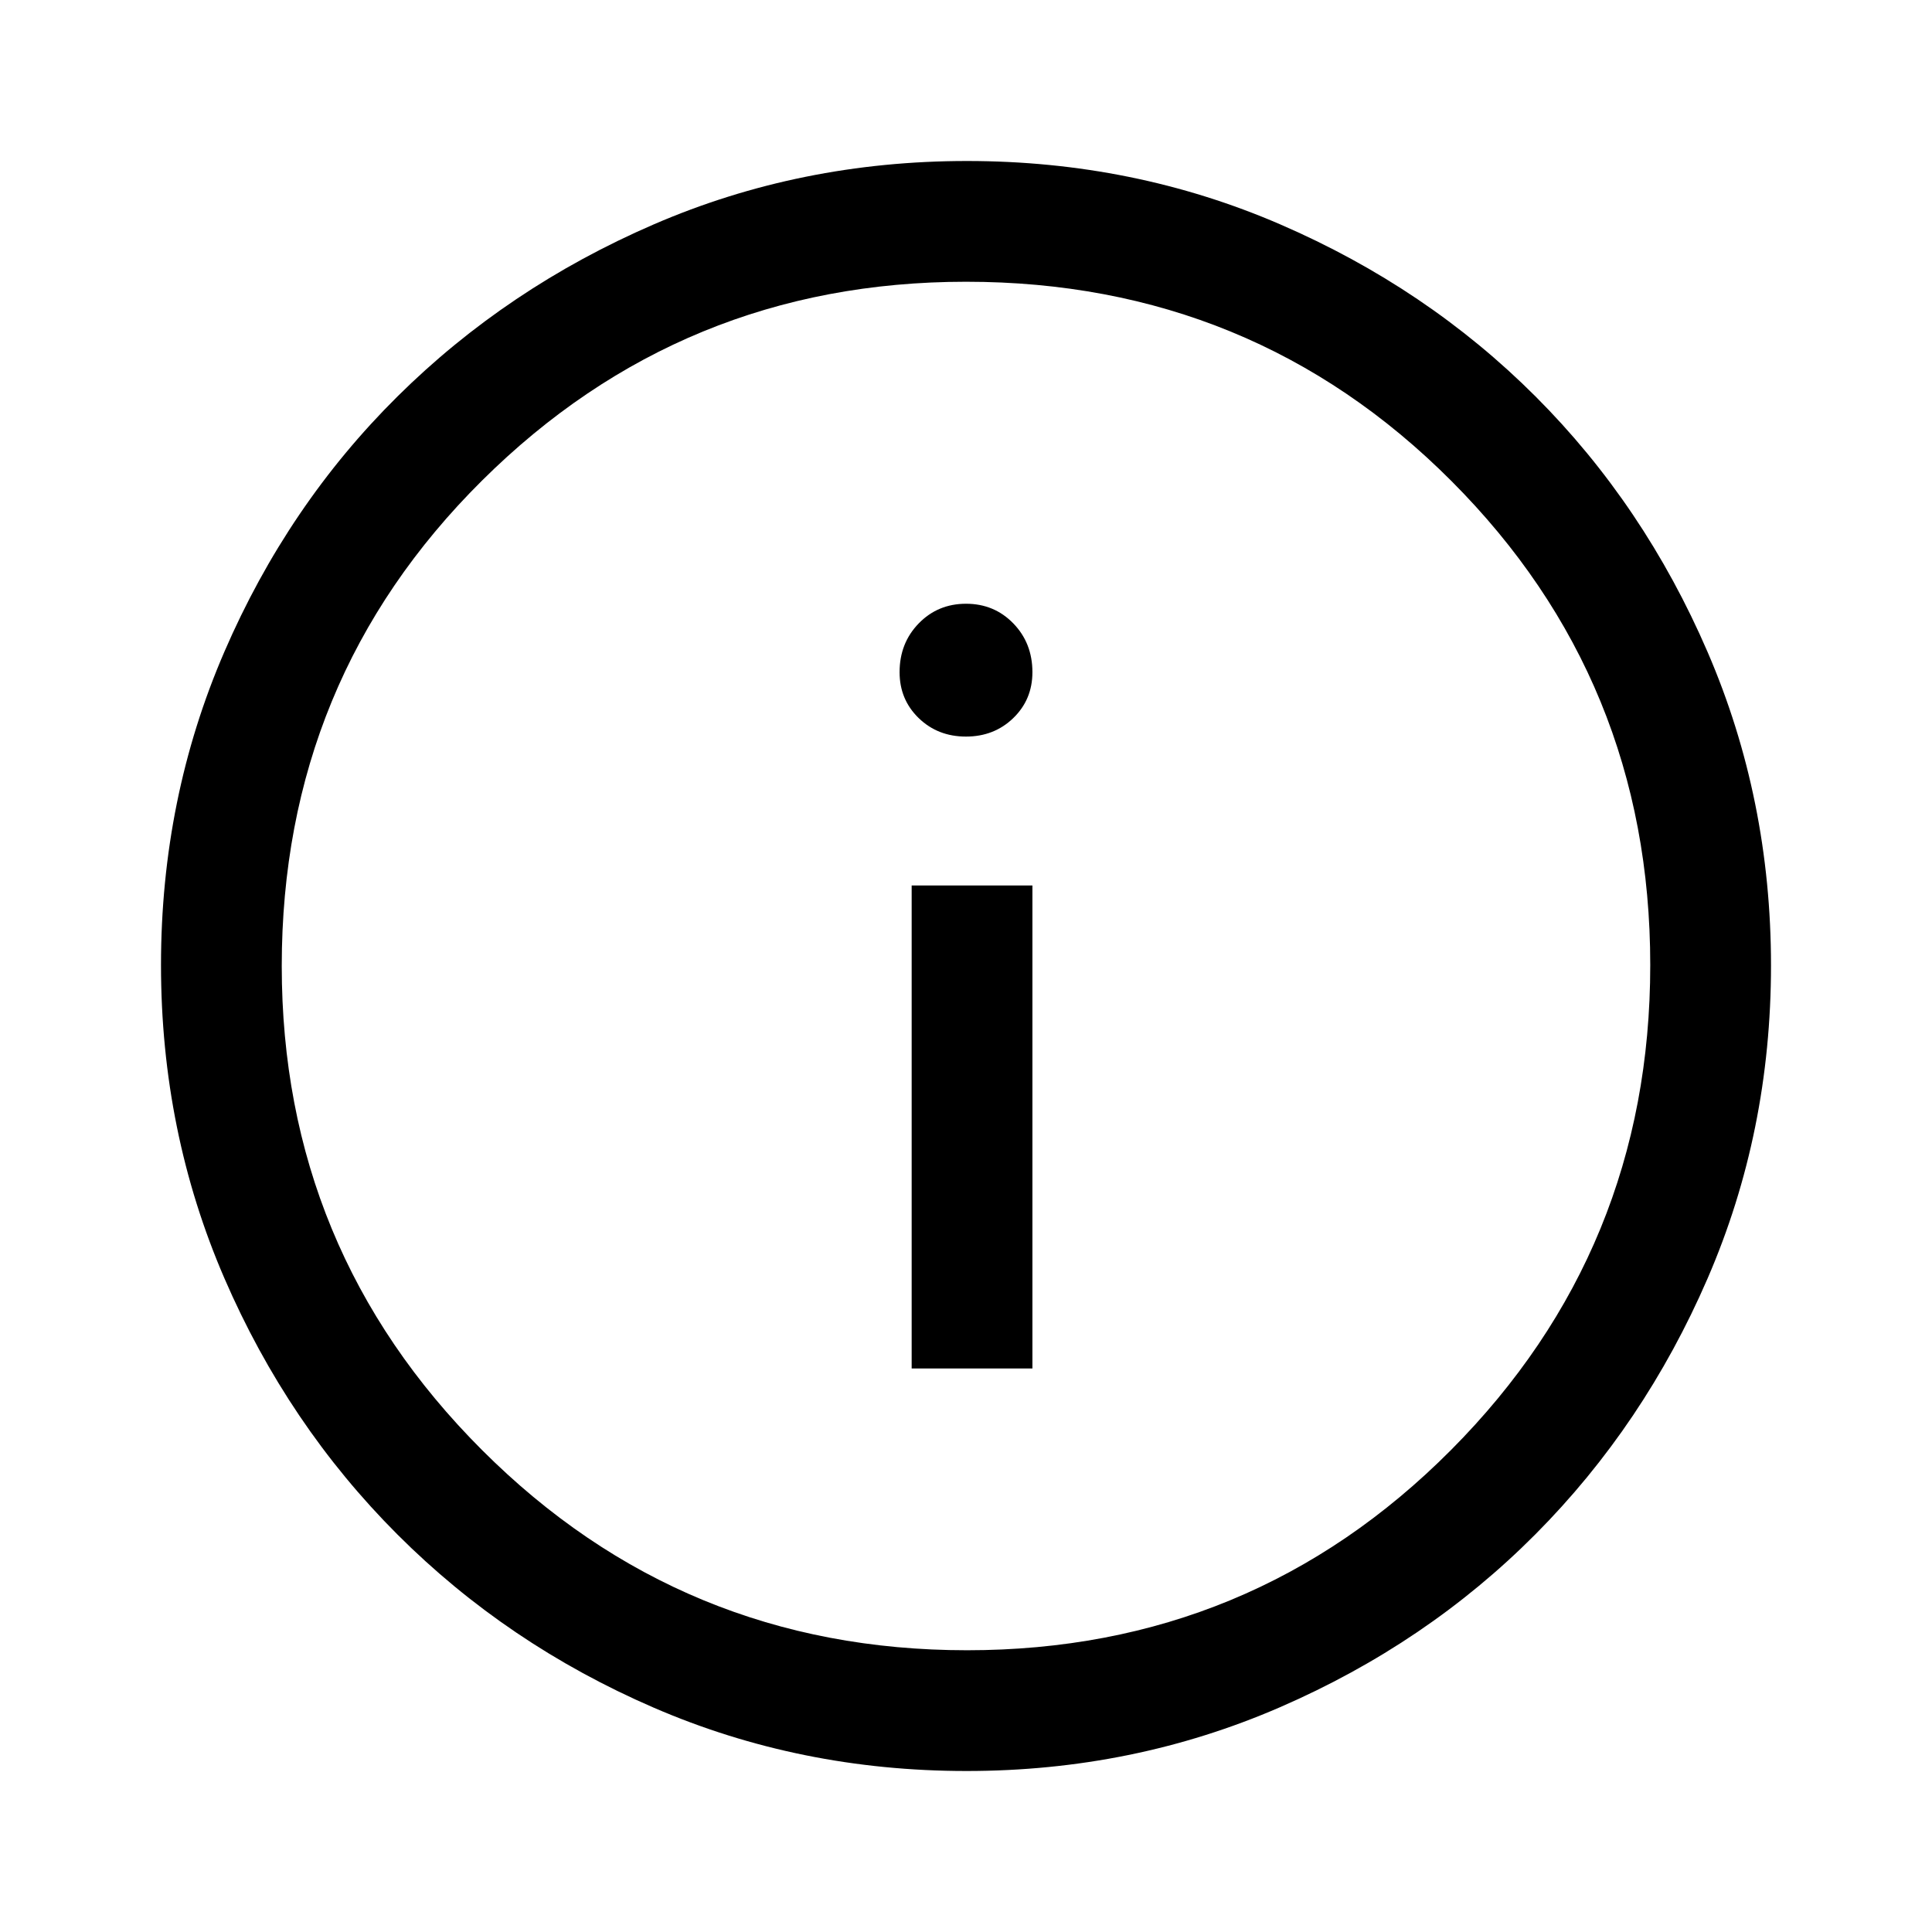 <svg xmlns="http://www.w3.org/2000/svg" height="48px" viewBox="0 -960 960 960" width="48px" fill="undefined"><path d="M453-280h60v-240h-60v240Zm26.98-314q14.02 0 23.52-9.2T513-626q0-14.45-9.48-24.22-9.48-9.78-23.5-9.78t-23.52 9.78Q447-640.45 447-626q0 13.6 9.48 22.8 9.48 9.2 23.5 9.2Zm.29 514q-82.74 0-155.5-31.5Q252-143 197.5-197.5t-86-127.34Q80-397.68 80-480.5t31.5-155.66Q143-709 197.5-763t127.34-85.5Q397.68-880 480.5-880t155.66 31.5Q709-817 763-763t85.5 127Q880-563 880-480.27q0 82.74-31.5 155.5Q817-252 763-197.68q-54 54.31-127 86Q563-80 480.27-80Zm.23-60Q622-140 721-239.5t99-241Q820-622 721.19-721T480-820q-141 0-240.5 98.81T140-480q0 141 99.5 240.5t241 99.5Zm-.5-340Z"/></svg>